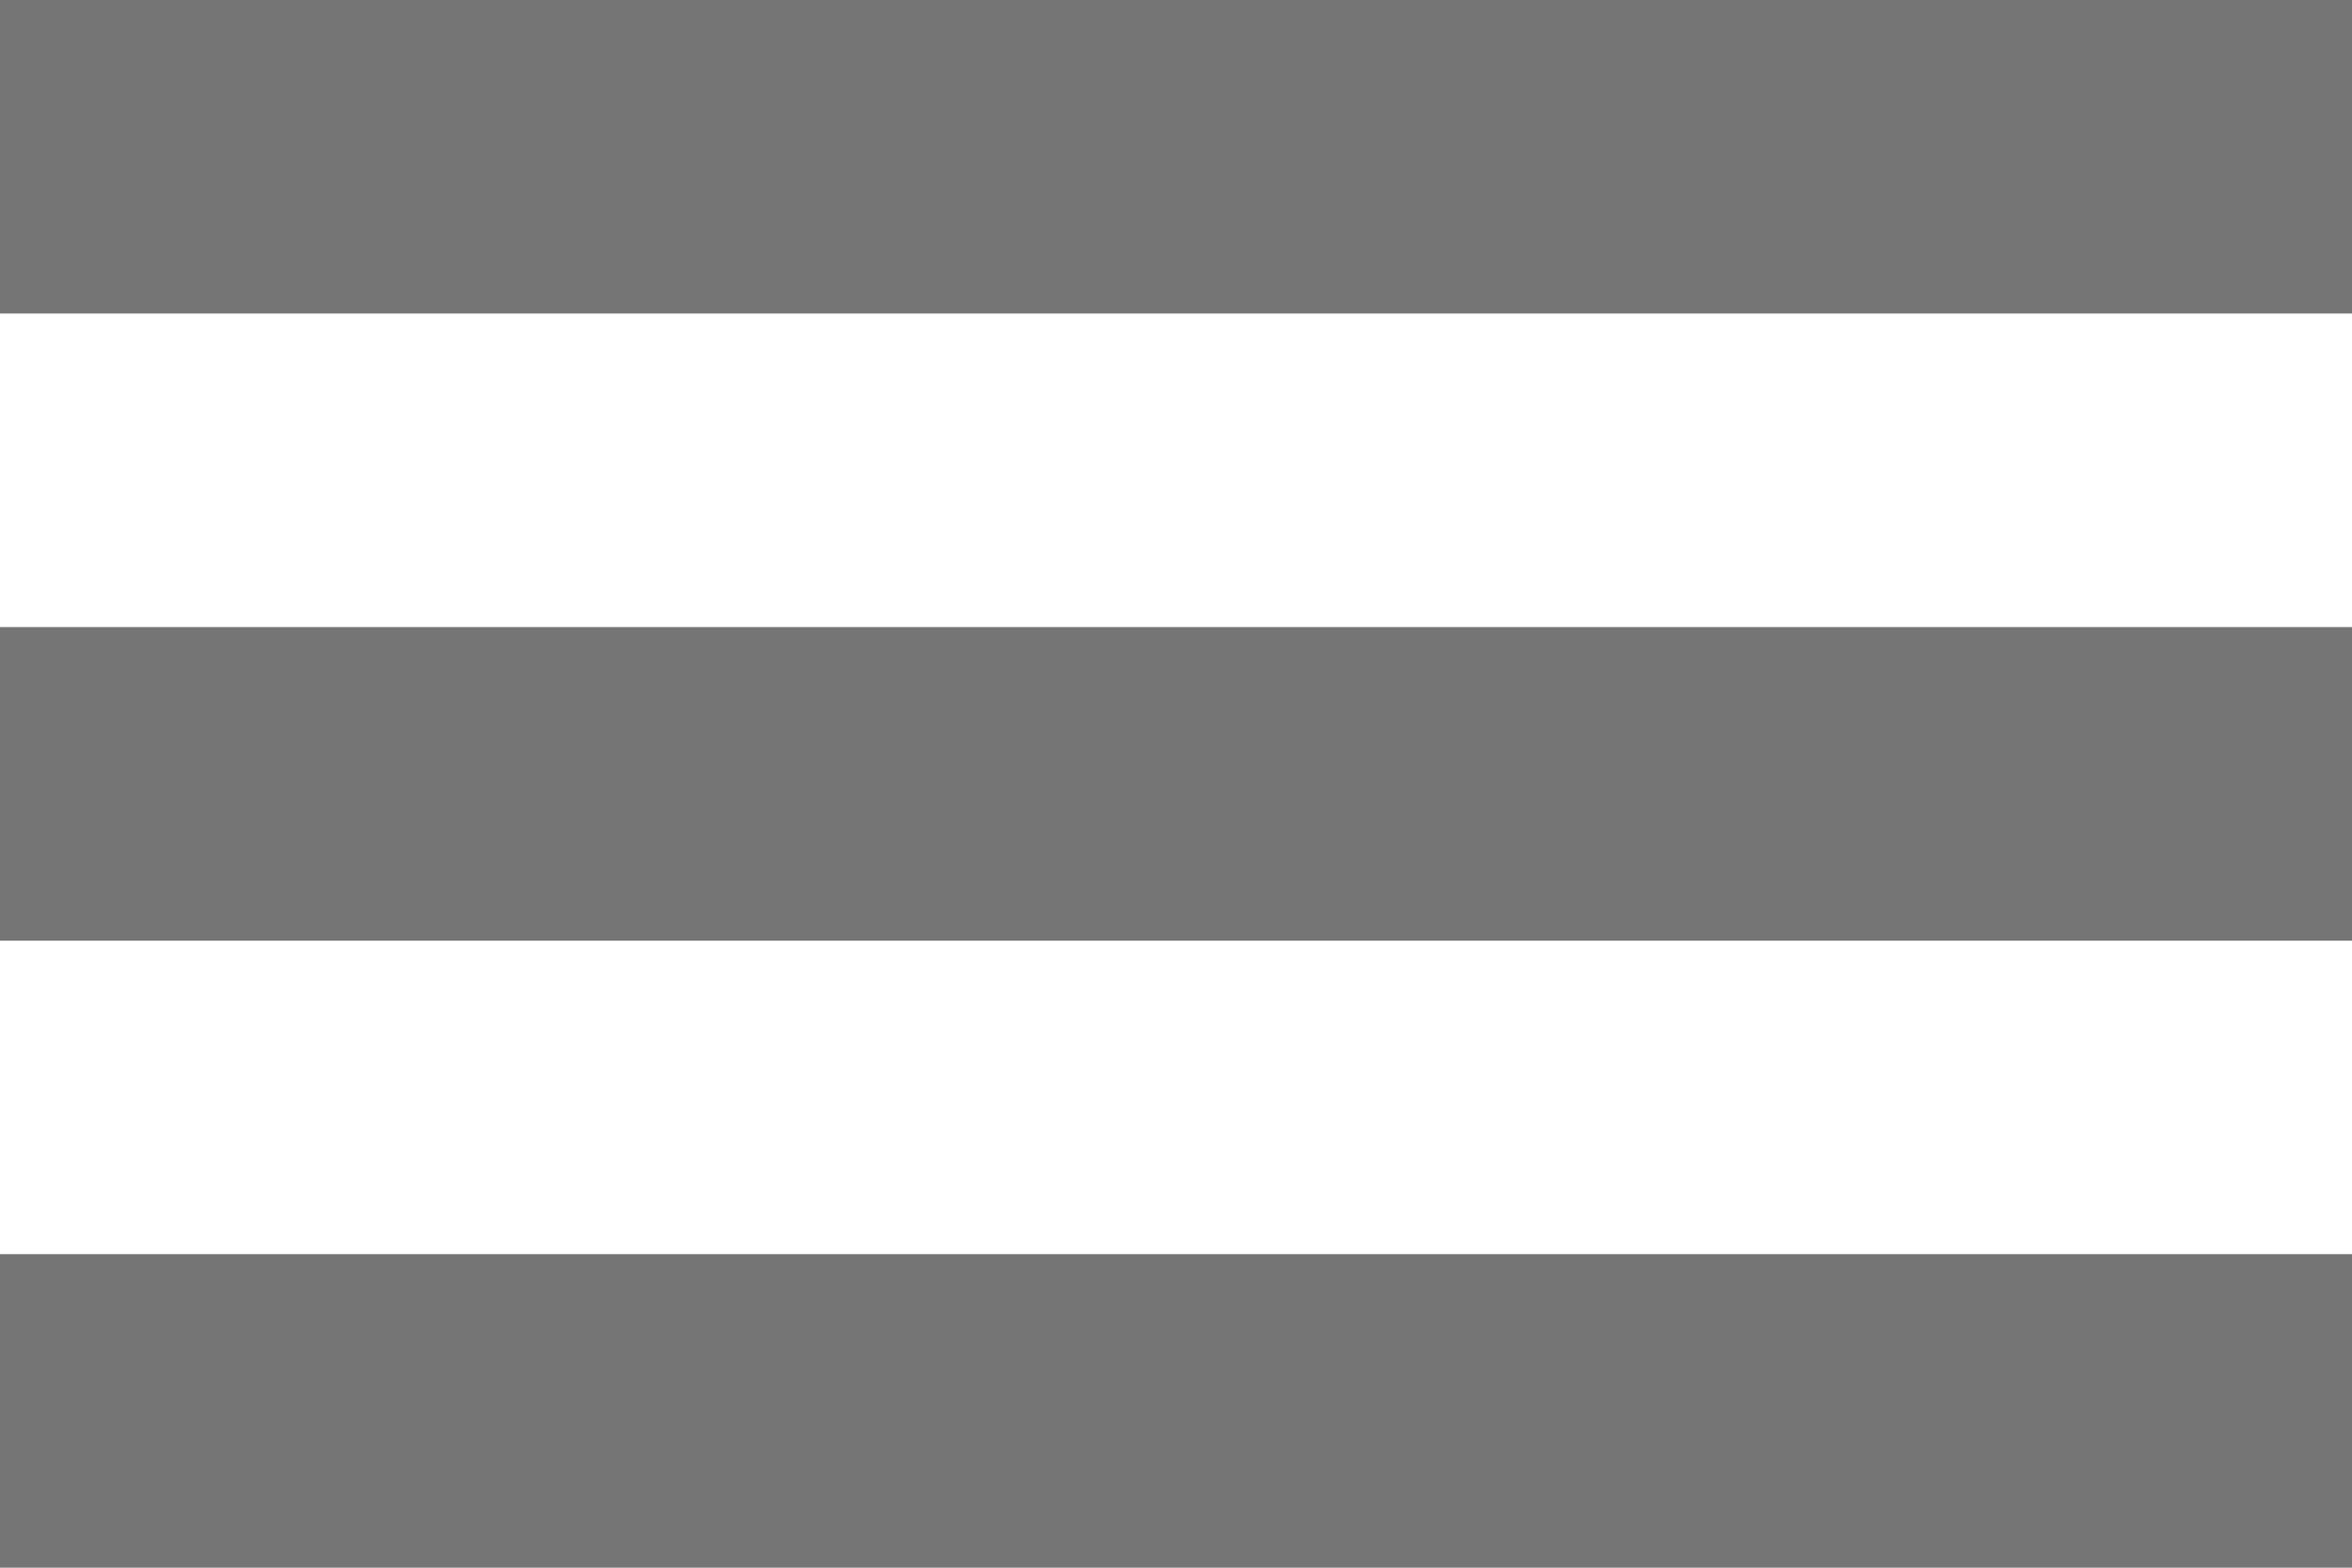 <?xml version="1.0" encoding="utf-8"?>
<!-- Generator: Adobe Illustrator 22.1.0, SVG Export Plug-In . SVG Version: 6.00 Build 0)  -->
<svg version="1.1" id="Layer_1" xmlns="http://www.w3.org/2000/svg" xmlns:xlink="http://www.w3.org/1999/xlink" x="0px" y="0px"
	 viewBox="0 0 30 20" style="enable-background:new 0 0 30 20;" xml:space="preserve">
<style type="text/css">
	.st0{fill:#757575;}
</style>
<title>menu-icon</title>
<g>
	<rect class="st0" width="30" height="4"/>
	<rect y="8" class="st0" width="30" height="4"/>
	<rect y="16" class="st0" width="30" height="4"/>
</g>
</svg>
